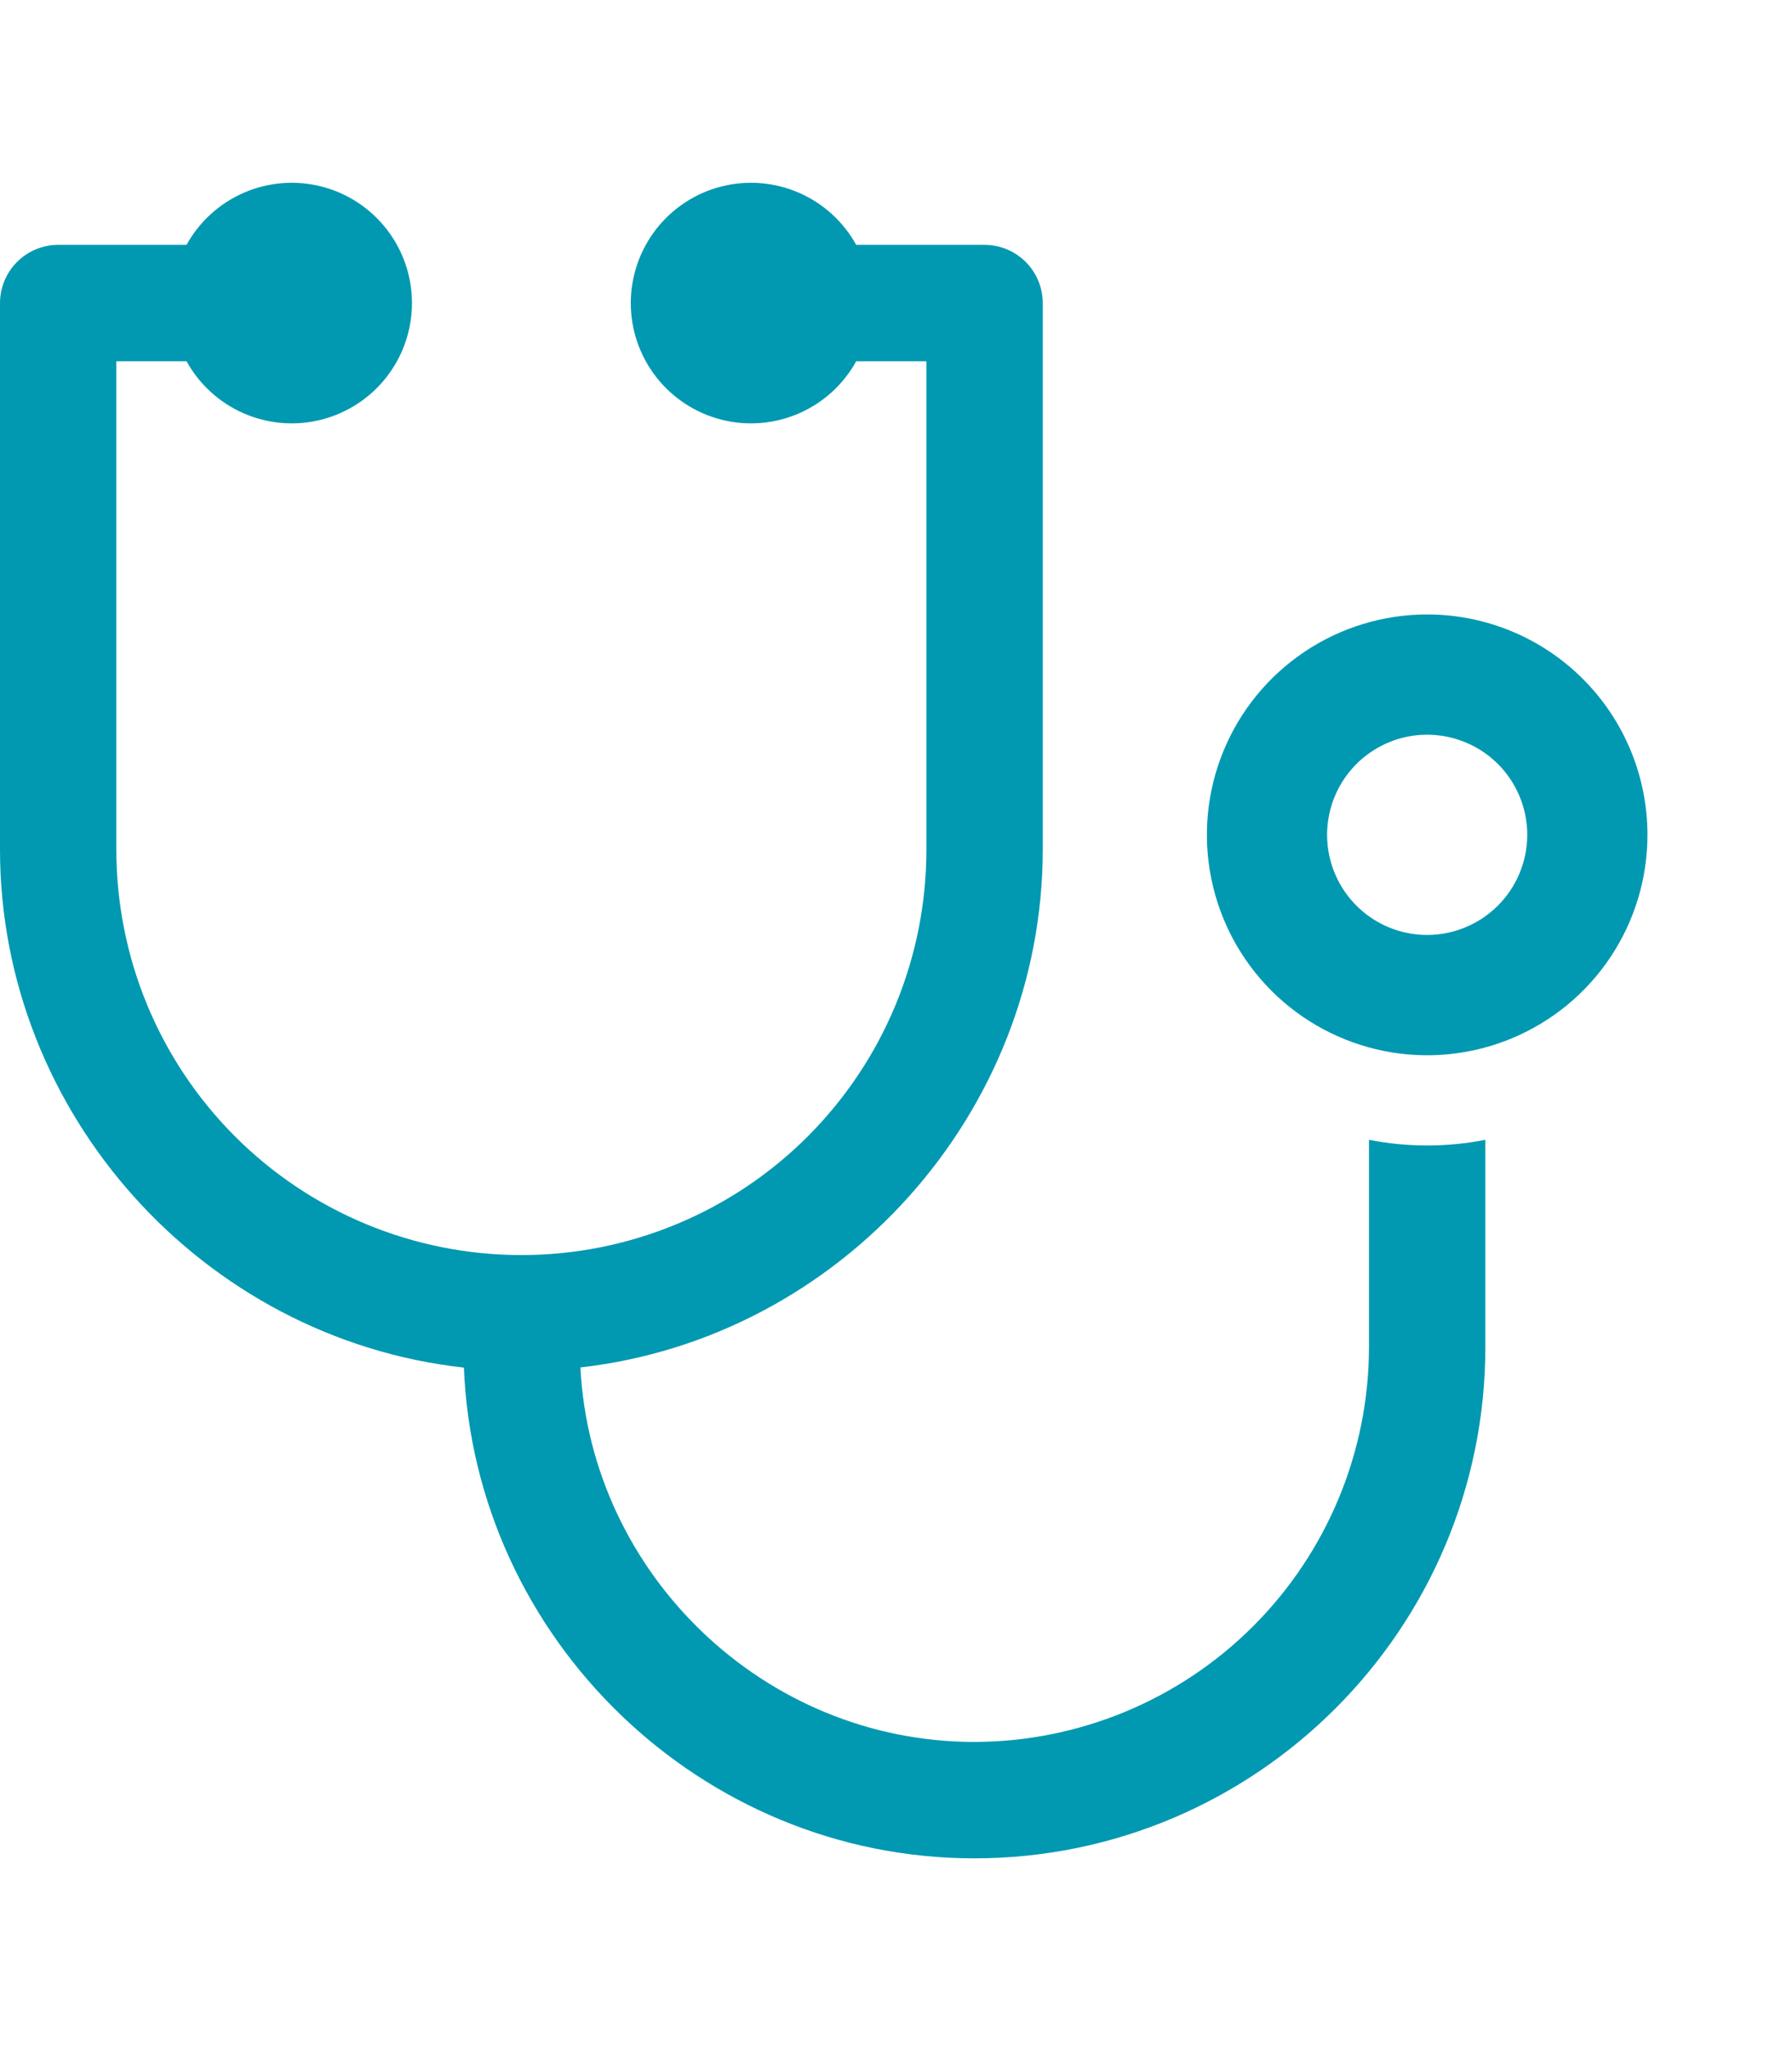 <?xml version="1.0" encoding="UTF-8"?> <svg xmlns="http://www.w3.org/2000/svg" width="56" height="64" viewBox="0 0 56 64" fill="none"> <path d="M44.599 19.191C43.238 19.191 41.907 19.595 40.775 20.351C39.643 21.108 38.76 22.183 38.239 23.441C37.718 24.699 37.582 26.083 37.848 27.418C38.113 28.754 38.769 29.98 39.732 30.943C40.694 31.906 41.921 32.561 43.256 32.827C44.592 33.093 45.976 32.956 47.234 32.435C48.492 31.914 49.567 31.032 50.323 29.9C51.08 28.768 51.483 27.437 51.483 26.075C51.483 24.249 50.758 22.498 49.467 21.207C48.176 19.916 46.425 19.191 44.599 19.191ZM44.599 29.202C43.981 29.202 43.376 29.018 42.862 28.675C42.348 28.331 41.947 27.843 41.71 27.271C41.473 26.7 41.411 26.071 41.532 25.464C41.653 24.858 41.951 24.3 42.388 23.863C42.826 23.426 43.383 23.128 43.989 23.007C44.596 22.887 45.225 22.949 45.796 23.186C46.368 23.422 46.856 23.823 47.2 24.338C47.543 24.852 47.727 25.457 47.727 26.075C47.726 26.904 47.396 27.699 46.809 28.285C46.223 28.871 45.428 29.201 44.599 29.202Z" fill="#0099B1"></path> <path d="M42.781 35.6V42.071C42.778 45.341 41.477 48.476 39.164 50.789C36.852 53.101 33.717 54.402 30.446 54.406C23.91 54.406 18.474 49.197 18.137 42.71C26.274 41.785 32.586 34.762 32.586 26.531V9.466C32.586 8.984 32.394 8.522 32.053 8.181C31.712 7.84 31.25 7.648 30.768 7.648H26.756C26.353 6.919 25.72 6.345 24.954 6.015C24.189 5.686 23.337 5.62 22.53 5.828C21.724 6.036 21.009 6.507 20.499 7.165C19.989 7.824 19.712 8.633 19.712 9.466C19.712 10.299 19.989 11.108 20.499 11.767C21.009 12.425 21.723 12.896 22.53 13.104C23.336 13.312 24.189 13.246 24.954 12.917C25.719 12.588 26.353 12.013 26.756 11.284H28.95V26.531C28.951 28.194 28.625 29.842 27.99 31.379C27.355 32.916 26.422 34.312 25.247 35.489C24.072 36.666 22.676 37.599 21.139 38.236C19.603 38.873 17.956 39.2 16.293 39.2C14.63 39.2 12.983 38.873 11.447 38.236C9.91 37.599 8.514 36.666 7.339 35.489C6.164 34.312 5.231 32.916 4.596 31.379C3.961 29.842 3.635 28.194 3.636 26.531V11.284H5.83C6.233 12.013 6.867 12.588 7.632 12.917C8.397 13.246 9.25 13.312 10.056 13.104C10.863 12.895 11.577 12.425 12.087 11.767C12.597 11.108 12.874 10.299 12.874 9.466C12.874 8.633 12.597 7.823 12.087 7.165C11.577 6.507 10.862 6.036 10.056 5.828C9.249 5.62 8.397 5.686 7.631 6.015C6.866 6.345 6.233 6.919 5.829 7.648H1.818C1.336 7.648 0.874 7.84 0.533 8.181C0.192 8.522 0.001 8.984 0 9.466V26.531C0 34.782 6.335 41.812 14.497 42.715C14.84 51.203 21.91 58.042 30.446 58.042C39.253 58.042 46.417 50.877 46.417 42.071V35.6C45.217 35.836 43.982 35.836 42.781 35.6Z" fill="#0099B1"></path> </svg> 